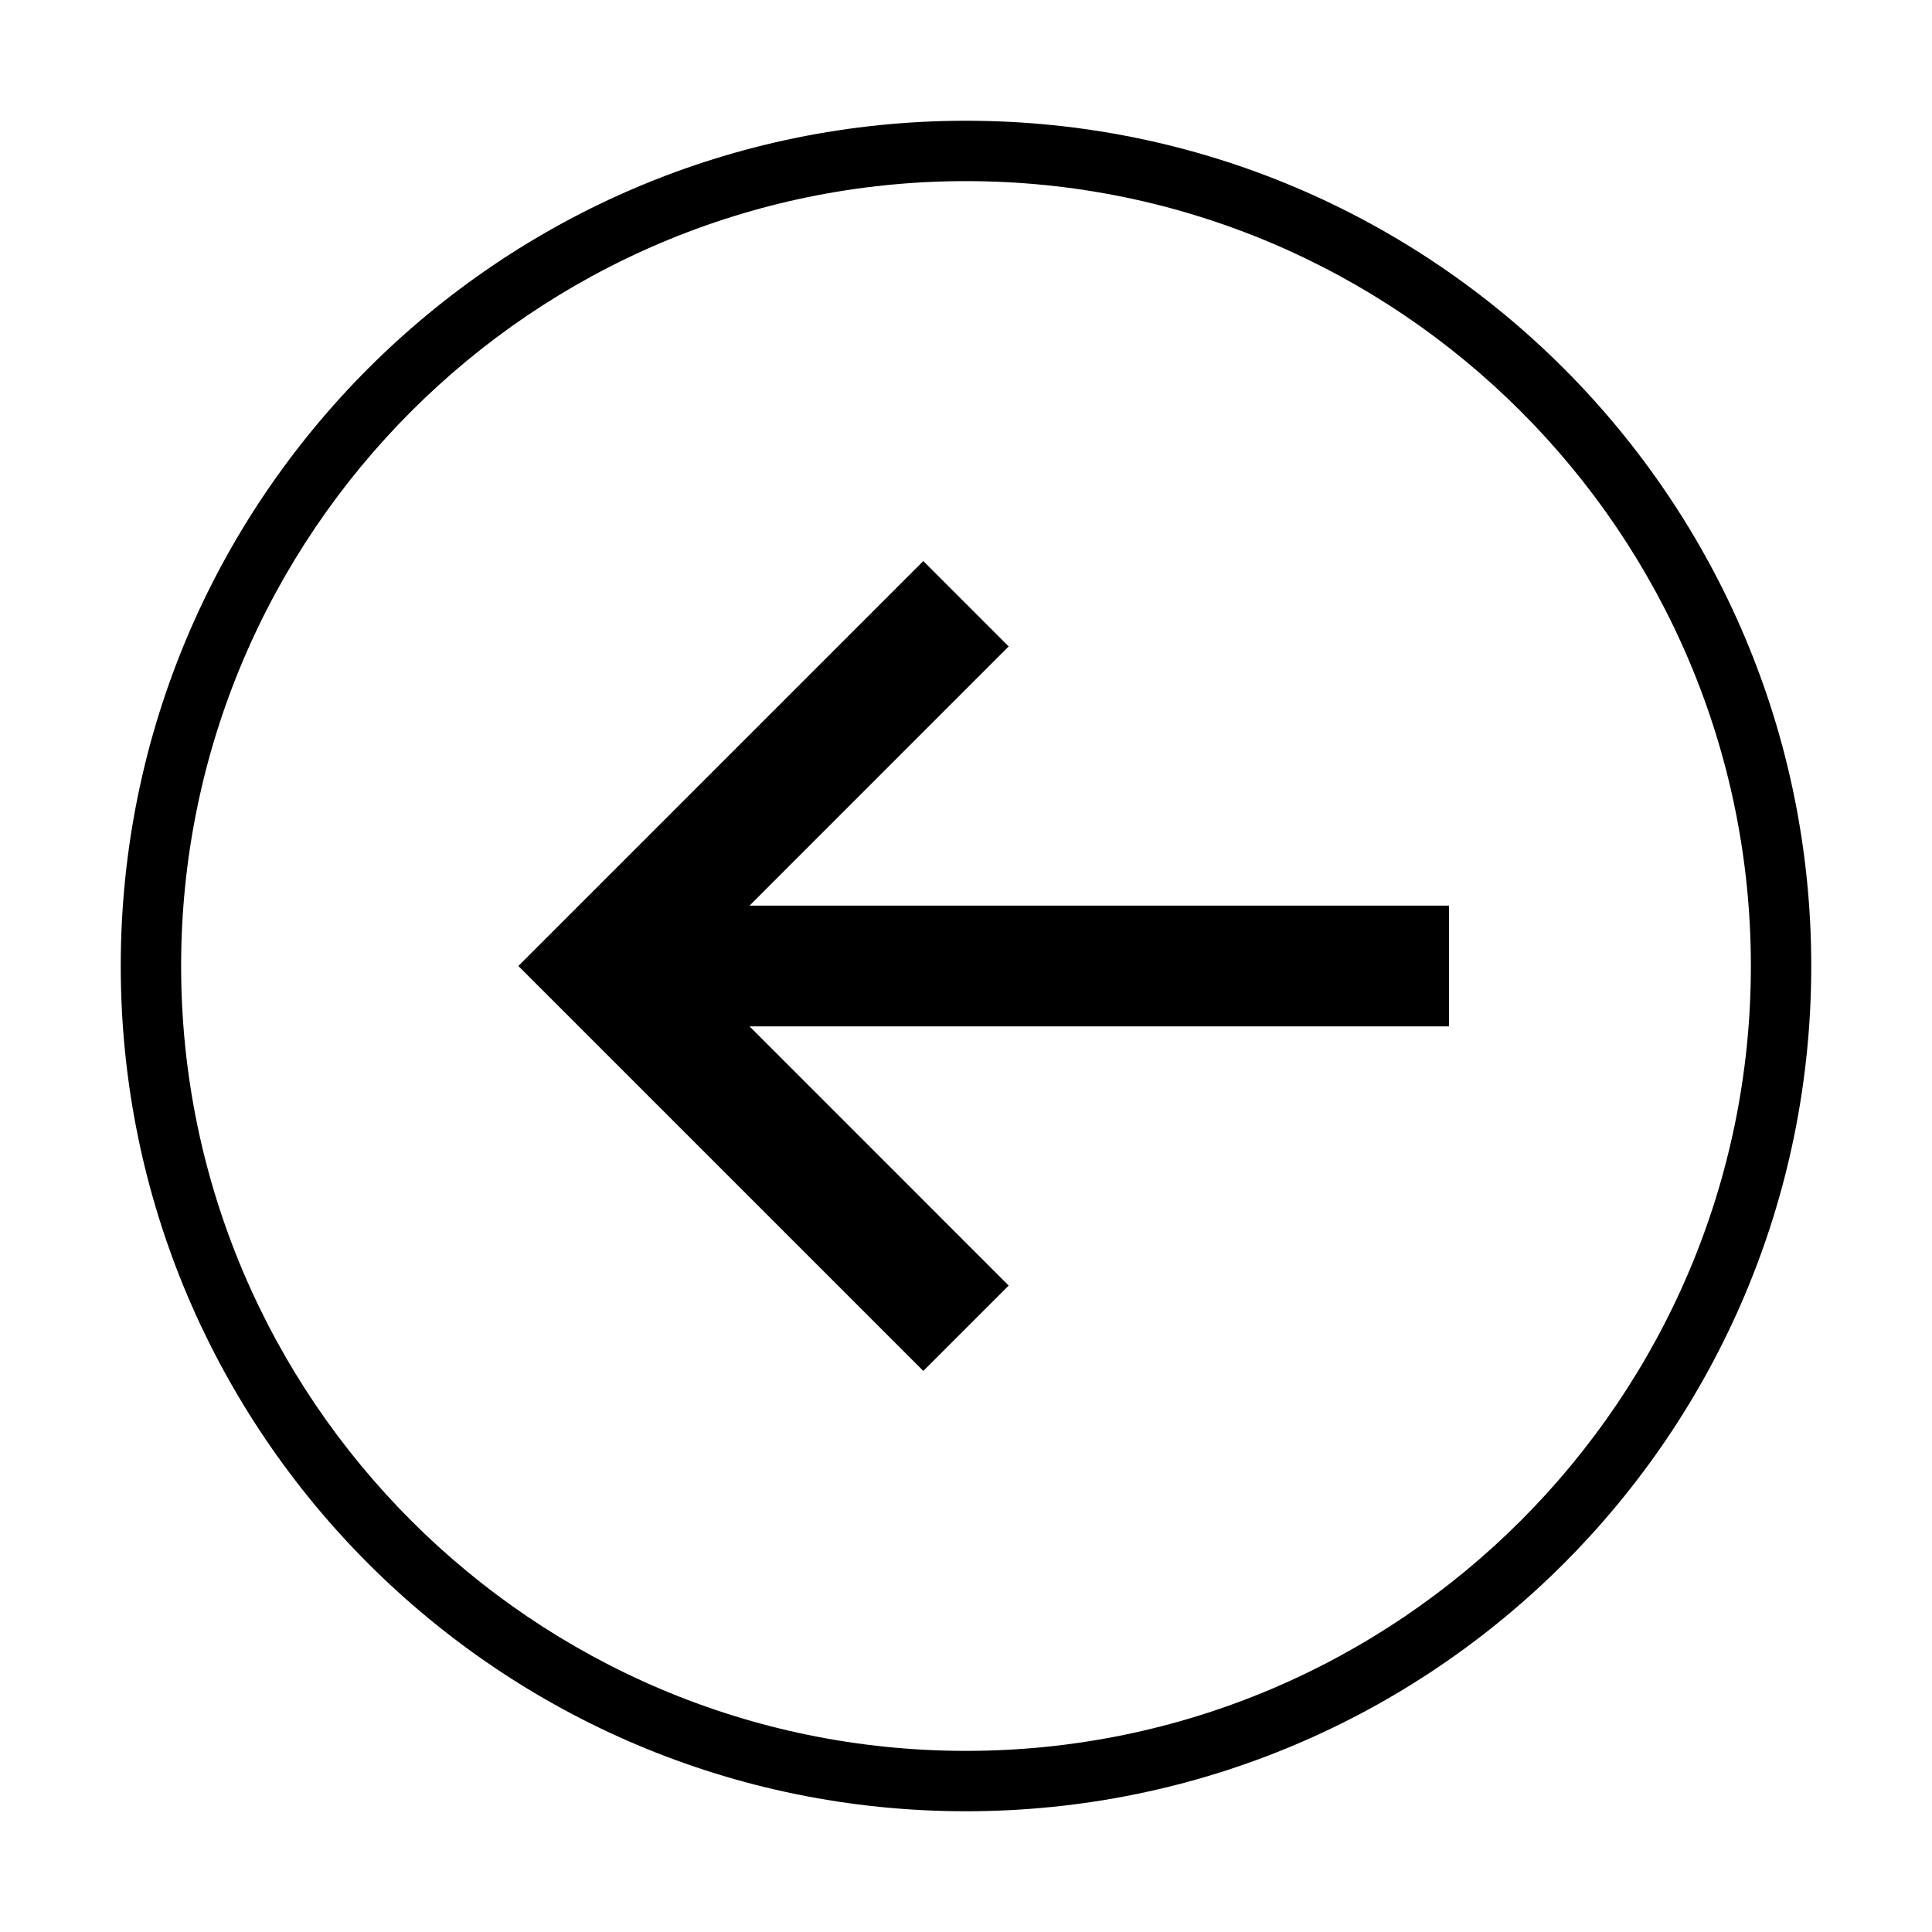 <svg xmlns="http://www.w3.org/2000/svg" viewBox="0 0 64 64" style="enable-background:new 0 0 64 64"><path d="M32,4C16.537,4,4,16.537,4,32s12.537,28,28,28s28-12.537,28-28S47.463,4,32,4z M32,58C17.664,58,6,46.336,6,32 S17.664,6,32,6s26,11.664,26,26S46.336,58,32,58z"/><path d="M33.414 21.414L30.586 18.586 17.171 32 30.586 45.414 33.414 42.586 24.829 34 48 34 48 30 24.829 30z"/></svg>